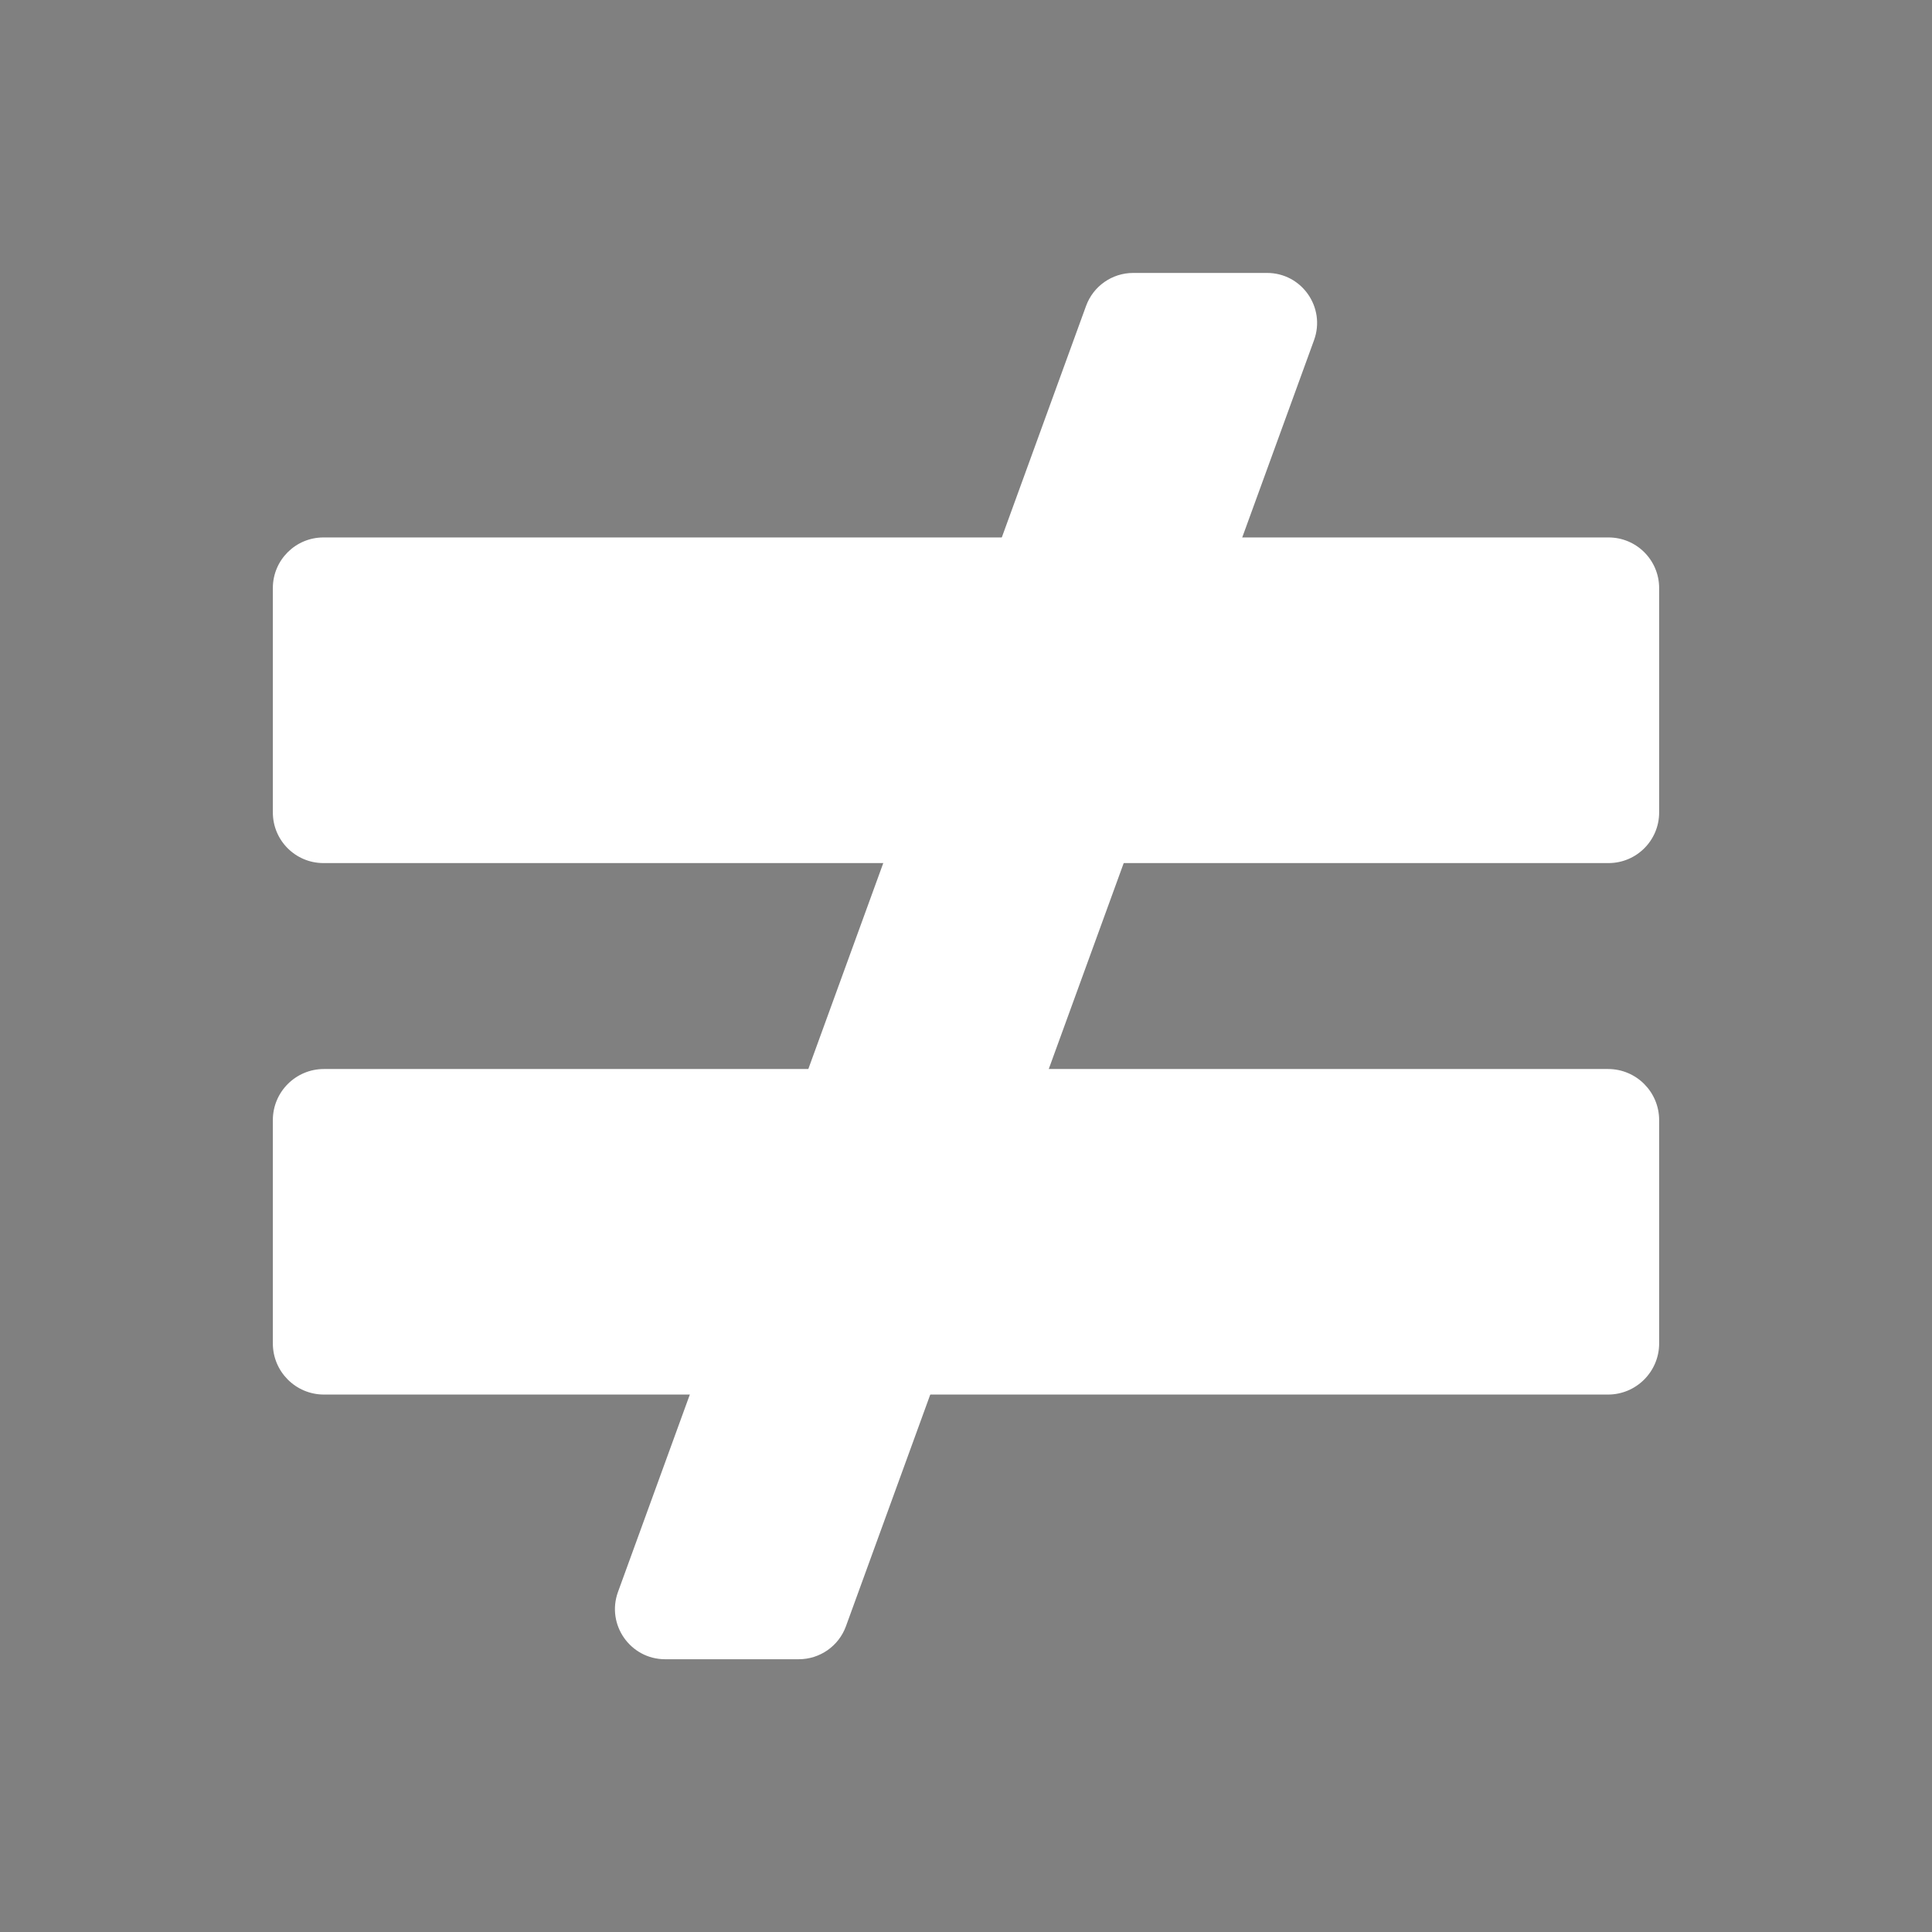 <?xml version="1.0" encoding="utf-8"?>
<!-- Generator: Adobe Illustrator 25.0.0, SVG Export Plug-In . SVG Version: 6.00 Build 0)  -->
<svg version="1.1" id="Layer_1" xmlns="http://www.w3.org/2000/svg" xmlns:xlink="http://www.w3.org/1999/xlink" x="0px" y="0px"
	 viewBox="0 0 220 220" style="enable-background:new 0 0 220 220;" xml:space="preserve">
<rect x="0" y="0" width="220" height="220" fill="#808080" stroke="none"/>
<style type="text/css">
	.st0{fill:#231F20;}
	.st1{fill:#FFFFFF;}
</style>
<g>
	<path class="st0" d="M42.29-162.96h31.1v47.83c2.39-1.63,5.07-2.86,7.94-3.63v-44.2h31.1c-0.12,3.07-0.39,6.07-0.79,8.99
		c0.64-0.04,1.28-0.1,1.93-0.1h6.07c0.37-2.9,0.62-5.87,0.73-8.89h15.38c-0.2,3.03-0.64,6-1.29,8.89h6.02c0.7,0,1.39,0.06,2.08,0.11
		c0.83-4.2,1.28-8.53,1.28-12.97c0-36.66-29.83-66.49-66.49-66.49c-36.66,0-66.49,29.83-66.49,66.49
		c0,31.85,22.52,58.53,52.47,64.99c0.21-0.6,0.42-1.2,0.66-1.78c1.05-2.45,2.47-4.7,4.17-6.7
		C53.97-116.84,43.31-137.73,42.29-162.96z M42.29-170.9c1.14-28.24,14.35-51.04,31.1-54.2v54.2H42.29z M81.33-170.9v-54.2
		c16.74,3.15,29.95,25.96,31.1,54.2H81.33z M135.76-170.9h-15.38c-0.75-19.44-6.93-36.65-16.23-48.07
		C121.88-209.81,134.35-191.85,135.76-170.9z M50.58-218.97c-9.3,11.42-15.49,28.63-16.23,48.07H18.96
		C20.37-191.85,32.84-209.81,50.58-218.97z M18.96-162.96h15.38c0.75,19.44,6.93,36.65,16.23,48.07
		C32.85-124.06,20.37-142.01,18.96-162.96z"/>
	<path class="st0" d="M165.91-110.96H88.16c-9.68,0-17.53,7.85-17.53,17.53s7.85,17.53,17.53,17.53h77.75
		c9.68,0,17.53-7.85,17.53-17.53S175.58-110.96,165.91-110.96z M88.08-84.68c-4.84,0-8.76-3.92-8.76-8.76
		c0-4.84,3.92-8.76,8.76-8.76c4.84,0,8.76,3.92,8.76,8.76C96.84-88.6,92.92-84.68,88.08-84.68z M114.05-84.68
		c-4.84,0-8.76-3.92-8.76-8.76c0-4.84,3.92-8.76,8.76-8.76c4.84,0,8.76,3.92,8.76,8.76C122.8-88.6,118.88-84.68,114.05-84.68z
		 M140.01-84.68c-4.84,0-8.76-3.92-8.76-8.76c0-4.84,3.92-8.76,8.76-8.76c4.84,0,8.76,3.92,8.76,8.76
		C148.77-88.6,144.85-84.68,140.01-84.68z M165.98-84.68c-4.84,0-8.76-3.92-8.76-8.76c0-4.84,3.92-8.76,8.76-8.76
		c4.84,0,8.76,3.92,8.76,8.76C174.74-88.6,170.82-84.68,165.98-84.68z"/>
	<path class="st0" d="M206.7-132.77h-32.65h-7.94v-0.35c0-1.32-1.07-2.39-2.39-2.39h-6.16c-2.05-3.5-5.13-6.31-8.84-8.01
		c-2.51-1.15-5.29-1.81-8.23-1.81h-26.92c-10.92,0-19.77,8.85-19.77,19.77v5.09h48.71h17.75v-3.57h3.45c1.32,0,2.39-1.07,2.39-2.39
		v-0.27v-0.08h7.94h32.65c1.34,0,2.43-1.09,2.43-2.43v-1.13C209.13-131.68,208.04-132.77,206.7-132.77z"/>
</g>
<g>
	<path class="st0" d="M525.18,49.23c-9.48,0-17.19,7.71-17.19,17.19c0,3.37,0.99,6.51,2.67,9.16l23.69-23.68
		C531.69,50.22,528.55,49.23,525.18,49.23z"/>
	<path class="st0" d="M516.01,80.94c2.66,1.68,5.79,2.67,9.16,2.67c9.48,0,17.19-7.71,17.19-17.19c0-3.37-0.99-6.51-2.67-9.16
		L516.01,80.94z"/>
	<path class="st0" d="M576.43,70.59c0.12-1.11,0.2-2.23,0.2-3.36c0-21.95-23.03-39.74-51.45-39.74c-28.41,0-51.45,17.79-51.45,39.74
		c0,12.8,7.85,24.19,20.02,31.45c-0.47,2.27-1.87,7.24-5.61,11.84c-0.66,0.81-0.22,2.02,0.81,2.18c4.59,0.72,15.06,1.21,22.75-7.12
		c4.3,0.9,8.81,1.39,13.47,1.39c2.32,0,4.59-0.13,6.83-0.36C539.86,90.25,556.05,77.14,576.43,70.59z M525.18,91.19
		c-13.66,0-24.77-11.11-24.77-24.77c0-13.66,11.11-24.77,24.77-24.77c13.66,0,24.77,11.11,24.77,24.77
		C549.95,80.08,538.84,91.19,525.18,91.19z"/>
	<path class="st0" d="M597.08,118.26c-3.99,0-5.91,5.09-5.91,11.82c0,6.73,1.92,11.92,5.91,11.92c3.94,0,5.91-5.2,5.91-11.92
		C602.99,123.35,601.02,118.26,597.08,118.26z"/>
	<path class="st0" d="M606.03,73.92c-39.38,0-71.3,24.66-71.3,55.07s31.92,55.07,71.3,55.07c6.46,0,12.72-0.68,18.67-1.92
		c10.67,11.54,25.17,10.86,31.53,9.86c1.42-0.22,2.04-1.9,1.13-3.02c-5.19-6.38-7.12-13.27-7.78-16.41
		c16.87-10.07,27.74-25.84,27.74-43.59C677.33,98.58,645.41,73.92,606.03,73.92z M657.68,149.55h-19.36v-38.72h18.71v7.71h-10.34
		v7.6h9.52v7.22h-9.52v8.37h10.99V149.55z M627.81,149.55h-8.59v-31.29h-7.11v-7.44h22.81v7.44h-7.11V149.55z M562.13,110.83
		l5.25,28.33h0.11l5.2-28.33h9.52l-9.52,38.72h-11.1l-9.35-38.72H562.13z M597.08,150.59c-9.19,0-14.88-8.21-14.88-20.51
		c0-12.25,5.58-20.29,14.88-20.29c9.19,0,14.88,8.04,14.88,20.29C611.96,142.39,606.27,150.59,597.08,150.59z"/>
</g>
<path class="st0" d="M426.82,101.32c-4.07,0-7.51,2.61-8.78,6.25h-26.98c-0.8-13.13-6.68-24.88-15.7-33.31l29.48-35.13
	c3.62,1.38,7.86,0.44,10.49-2.7c3.32-3.96,2.81-9.87-1.15-13.19s-9.87-2.81-13.19,1.15c-2.63,3.13-2.82,7.47-0.84,10.8l-29.5,35.16
	c-2.76-2.01-5.73-3.74-8.88-5.16l6.1-16.76c4.05,0.11,7.9-2.34,9.36-6.36c1.83-5.02-0.76-10.58-5.79-12.41
	c-5.02-1.83-10.58,0.76-12.41,5.79c-1.46,4.02-0.09,8.37,3.08,10.89l-6.07,16.69c-4.64-1.43-9.57-2.2-14.68-2.2
	c-1.9,0-3.77,0.12-5.62,0.32l-4.51-25.58c4.94-2.25,7.94-7.62,6.96-13.21c-1.17-6.64-7.5-11.07-14.14-9.9
	c-6.64,1.17-11.07,7.5-9.9,14.14c0.99,5.6,5.64,9.61,11.05,10.04l4.51,25.58c-8.94,2.14-16.94,6.69-23.28,12.92l-14.84-13.95
	c1.38-3.28,0.69-7.21-2.06-9.79c-3.53-3.32-9.09-3.15-12.42,0.38c-3.32,3.53-3.15,9.09,0.38,12.42c2.75,2.58,6.71,3.03,9.9,1.45
	l14.94,14.05c-2.82,3.56-5.18,7.5-6.95,11.75l-8.06-2.78c0.19-4.6-2.62-8.98-7.2-10.56c-5.59-1.92-11.67,1.05-13.6,6.63
	c-1.92,5.59,1.05,11.67,6.63,13.6c4.58,1.58,9.49-0.14,12.18-3.88l8.06,2.78c-1.19,4.27-1.84,8.76-1.84,13.4
	c0,8.38,2.08,16.27,5.73,23.19l-26.23,15.76c-3.92-3.87-10.08-4.77-15.02-1.8c-5.84,3.51-7.73,11.1-4.22,16.94
	c3.51,5.84,11.1,7.73,16.94,4.22c4.94-2.97,7.04-8.83,5.46-14.11l26.26-15.78c7.03,10.09,17.69,17.45,30.09,20.19l-4.31,27.19
	c-4.57,0.61-8.39,4.14-9.15,8.93c-0.92,5.84,3.06,11.32,8.89,12.24c5.84,0.92,11.32-3.06,12.24-8.89c0.76-4.78-1.78-9.32-5.94-11.32
	l4.31-27.19c1.56,0.15,3.15,0.23,4.75,0.23c3.37,0,6.67-0.34,9.85-0.98l1.42,5.31c-1.41,1.56-2.03,3.77-1.44,5.95
	c0.92,3.42,4.43,5.45,7.85,4.53c3.42-0.92,5.45-4.43,4.53-7.85c-0.67-2.5-2.74-4.25-5.14-4.65l-1.31-4.88
	c6.42-2.14,12.25-5.55,17.21-9.93l24.51,24.51c-2.8,4.73-2.18,10.93,1.88,14.99c4.82,4.82,12.62,4.82,17.44,0
	c4.82-4.82,4.82-12.62,0-17.44c-4.07-4.07-10.26-4.69-14.99-1.88l-24.51-24.51c7.14-8.07,11.7-18.47,12.39-29.92h26.98
	c1.27,3.63,4.72,6.25,8.78,6.25c5.14,0,9.31-4.17,9.31-9.31S431.96,101.32,426.82,101.32z M338.96,76.4c1.58-1.25,4.26-0.5,6,1.69
	c1.73,2.19,1.86,4.97,0.28,6.23c-1.49,1.18-3.95,0.56-5.68-1.34c-0.11-0.12-0.22-0.22-0.32-0.35c-1.54-1.95-1.8-4.36-0.73-5.76
	C338.64,76.69,338.79,76.53,338.96,76.4z M355.42,91.81c-0.89-1.13-1.58-2.33-2.06-3.54c-1.44-3.66-0.98-7.4,1.48-9.35
	c0.69-0.54,1.48-0.89,2.32-1.08c3.2-0.71,7.27,1,10.11,4.58c3.59,4.53,3.85,10.3,0.58,12.9S359.01,96.34,355.42,91.81z
	 M371.96,114.26c-2.27,1.8-6.13,0.71-8.63-2.43c-2.49-3.14-2.67-7.15-0.4-8.95c2.27-1.8,6.13-0.71,8.63,2.43
	c0.57,0.72,1.01,1.49,1.33,2.26c0.97,2.29,0.85,4.64-0.39,6.12C372.34,113.89,372.17,114.09,371.96,114.26z"/>
<path class="st0" d="M815.53,182.82c-0.47,0-0.94-0.03-1.41-0.04c4.41-5.35,11.11-12.97,15.32-15.31
	c6.7-3.73,17.88-7.45,23.09-16.02c5.21-8.57,7.23-20.2-0.74-21.23c-7.98-1.02-10.8,3.73-13.79,0c-2.98-3.72-2.09-8.2-8.93-12.66
	c-3.99-2.59-10.99-4.01-16.19-3.32c0,0-3.27,0.53-6.01,2.07c-0.97-1.88-2.3-3.78-4.15-5.57c-5.3-5.16-18.32-8.85-17.75-14.67
	c0.43-4.36,3.88-7.92,11.33-5.31c7.44,2.6,14.11-7.22,16.76-15.64c2.65-8.43,8.19-4.85,11.92-10.8c3.73-5.96-2.98-7.08-8.94-6.7
	c-5.96,0.37-7.8-8.92-10.41-6.32c-2.62,2.6-5.76,10.07-9.33,5.99c-3.31-3.79-6.51-9.56-6.02-13.86c5.6-2.11,11.52-3.54,17.68-4.18
	c3.59,0.27,7.69,1.21,10.32,3.84c1.63,1.63,1.76,3.54,3.23,5.84c3.15,4.92,8.19,3.23,9.69,2.23c3.21-2.14,1.36-7.22-2.87-11.15
	c9.45,1.7,18.26,5.25,26.05,10.26c1.4,1.61,2.72,3.69,3.38,6.23c1.86,7.08,6.7,2.98,12.66,8.57c5.96,5.59-4.84,19.74-1.86,28.68
	c2.98,8.94,6.7,13.78,14.52,15.64c1.79,0.43,3.24,0.41,4.42,0.15c0.01,0.43,0.03,0.87,0.03,1.31
	C887.52,150.53,855.23,182.82,815.53,182.82 M743.54,110.83c0-21.75,9.71-41.26,25-54.47c-0.45,1.13-1.21,2.73-2.56,4.95
	c-3.53,5.84-6.43,10.12-5.44,22c0.95,11.34,4.03,16.91,8.44,21.97c4.41,5.06,9.06,5.59,15.77,7.45c6.71,1.86,11.01,1.21,16.38,6.95
	c1.73,1.84,1.86,5.28,1.63,8.04c-0.56,2.29-1.86,3.35-4.6,4.38c-4.55,1.7,0,10.05,7.44,17.13c6.34,6.01,6.45,24.38-1.21,32.73
	C769.97,176.58,743.54,146.73,743.54,110.83 M815.53,24.08c-47.84,0-86.75,38.92-86.75,86.75c0,47.84,38.91,86.75,86.75,86.75
	c47.83,0,86.75-38.91,86.75-86.75C902.28,63,863.36,24.08,815.53,24.08"/>
<g>
	<g>
		<path class="st1" d="M183.17,98.28H36.83c-3.18,0-5.76-2.58-5.76-5.76V66.96c0-3.18,2.58-5.76,5.76-5.76h146.34
			c3.18,0,5.76,2.58,5.76,5.76v25.56C188.93,95.7,186.35,98.28,183.17,98.28z"/>
		<path class="st1" d="M183.11,158.8H36.89c-3.22,0-5.82-2.61-5.82-5.82v-25.43c0-3.22,2.61-5.82,5.82-5.82h146.22
			c3.22,0,5.82,2.61,5.82,5.82v25.43C188.93,156.19,186.32,158.8,183.11,158.8z"/>
	</g>
	<path class="st1" d="M149.63,38.74l-53.3,146.44c-0.82,2.26-2.97,3.76-5.37,3.76H75.74c-3.96,0-6.72-3.94-5.37-7.66l53.3-146.44
		c0.82-2.26,2.97-3.76,5.37-3.76h15.23C148.23,31.07,150.99,35.01,149.63,38.74z"/>
</g>
<g>
</g>
<g>
</g>
<g>
</g>
<g>
</g>
<g>
</g>
<g>
</g>
</svg>
